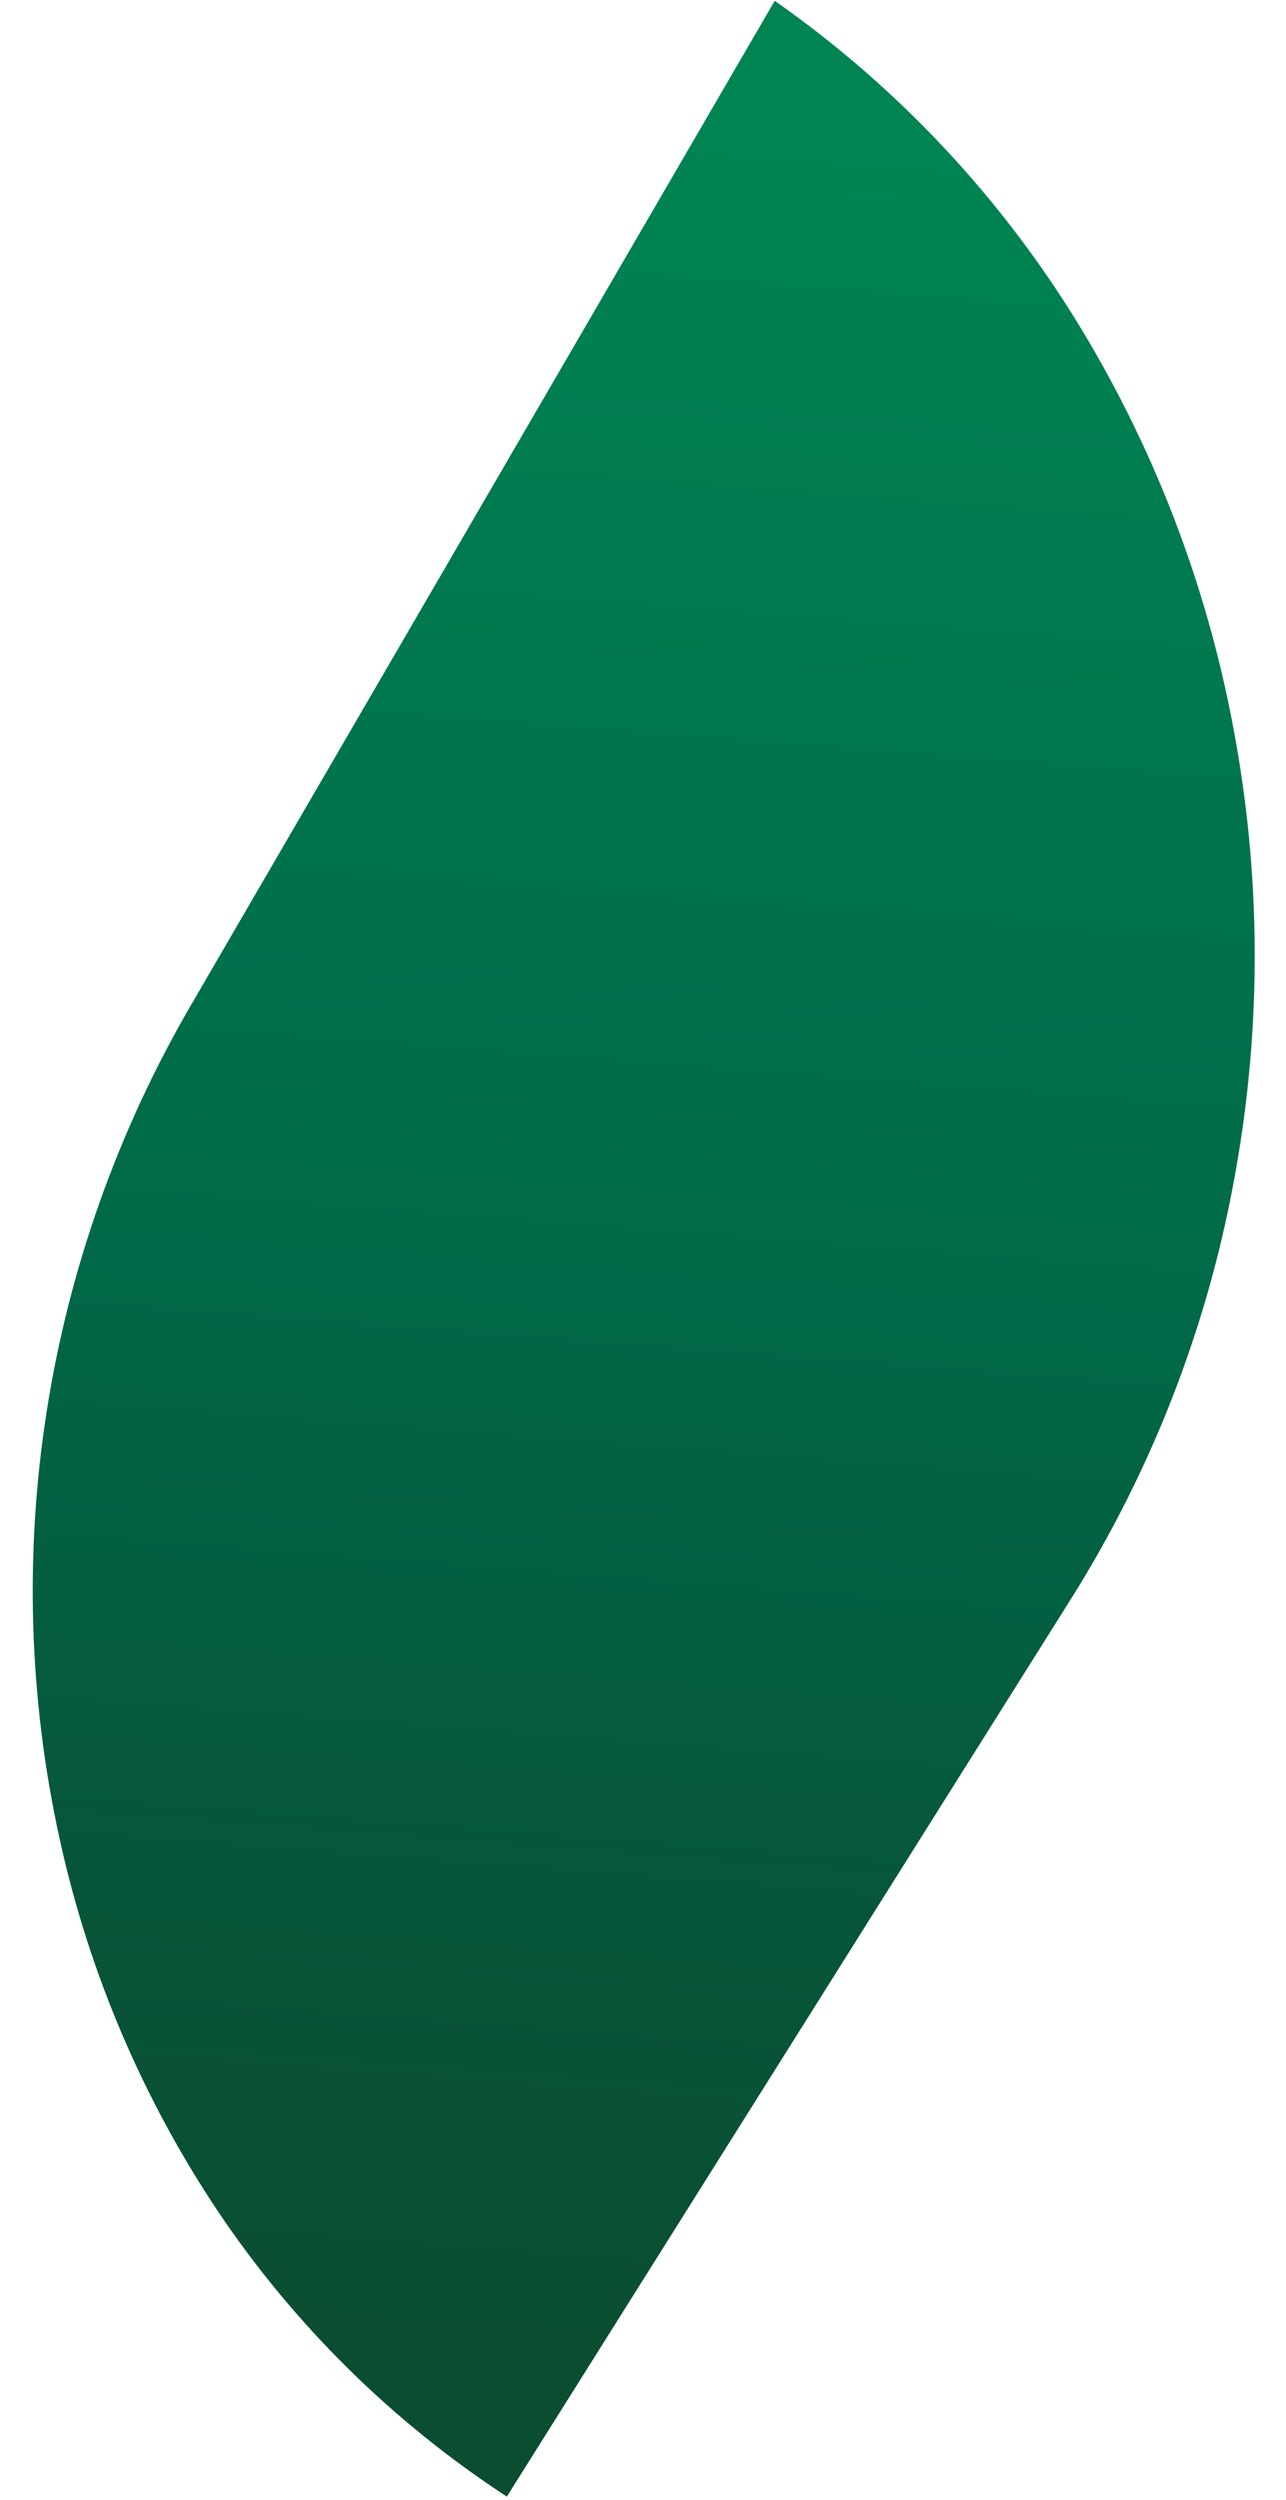 <?xml version="1.0" encoding="UTF-8"?> <svg xmlns="http://www.w3.org/2000/svg" width="35" height="68" viewBox="0 0 35 68" fill="none"><path d="M21.085 0.021C24.454 2.383 27.294 5.419 29.425 8.94C31.515 12.392 32.943 16.206 33.638 20.188C34.341 24.152 34.318 28.215 33.571 32.179C32.826 36.178 31.333 40.004 29.169 43.456L13.794 67.906C10.677 65.871 8.002 63.23 5.927 60.14C3.881 57.076 2.424 53.656 1.631 50.053C-0.079 42.312 1.199 34.192 5.211 27.315L21.085 0.021Z" fill="url(#paint0_linear_71_3580)"></path><defs><linearGradient id="paint0_linear_71_3580" x1="29.858" y1="4.075" x2="25.11" y2="65.855" gradientUnits="userSpaceOnUse"><stop offset="0.005" stop-color="#008452"></stop><stop offset="0.516" stop-color="#006848"></stop><stop offset="0.779" stop-color="#075639"></stop><stop offset="1" stop-color="#0B4D31"></stop></linearGradient></defs></svg> 